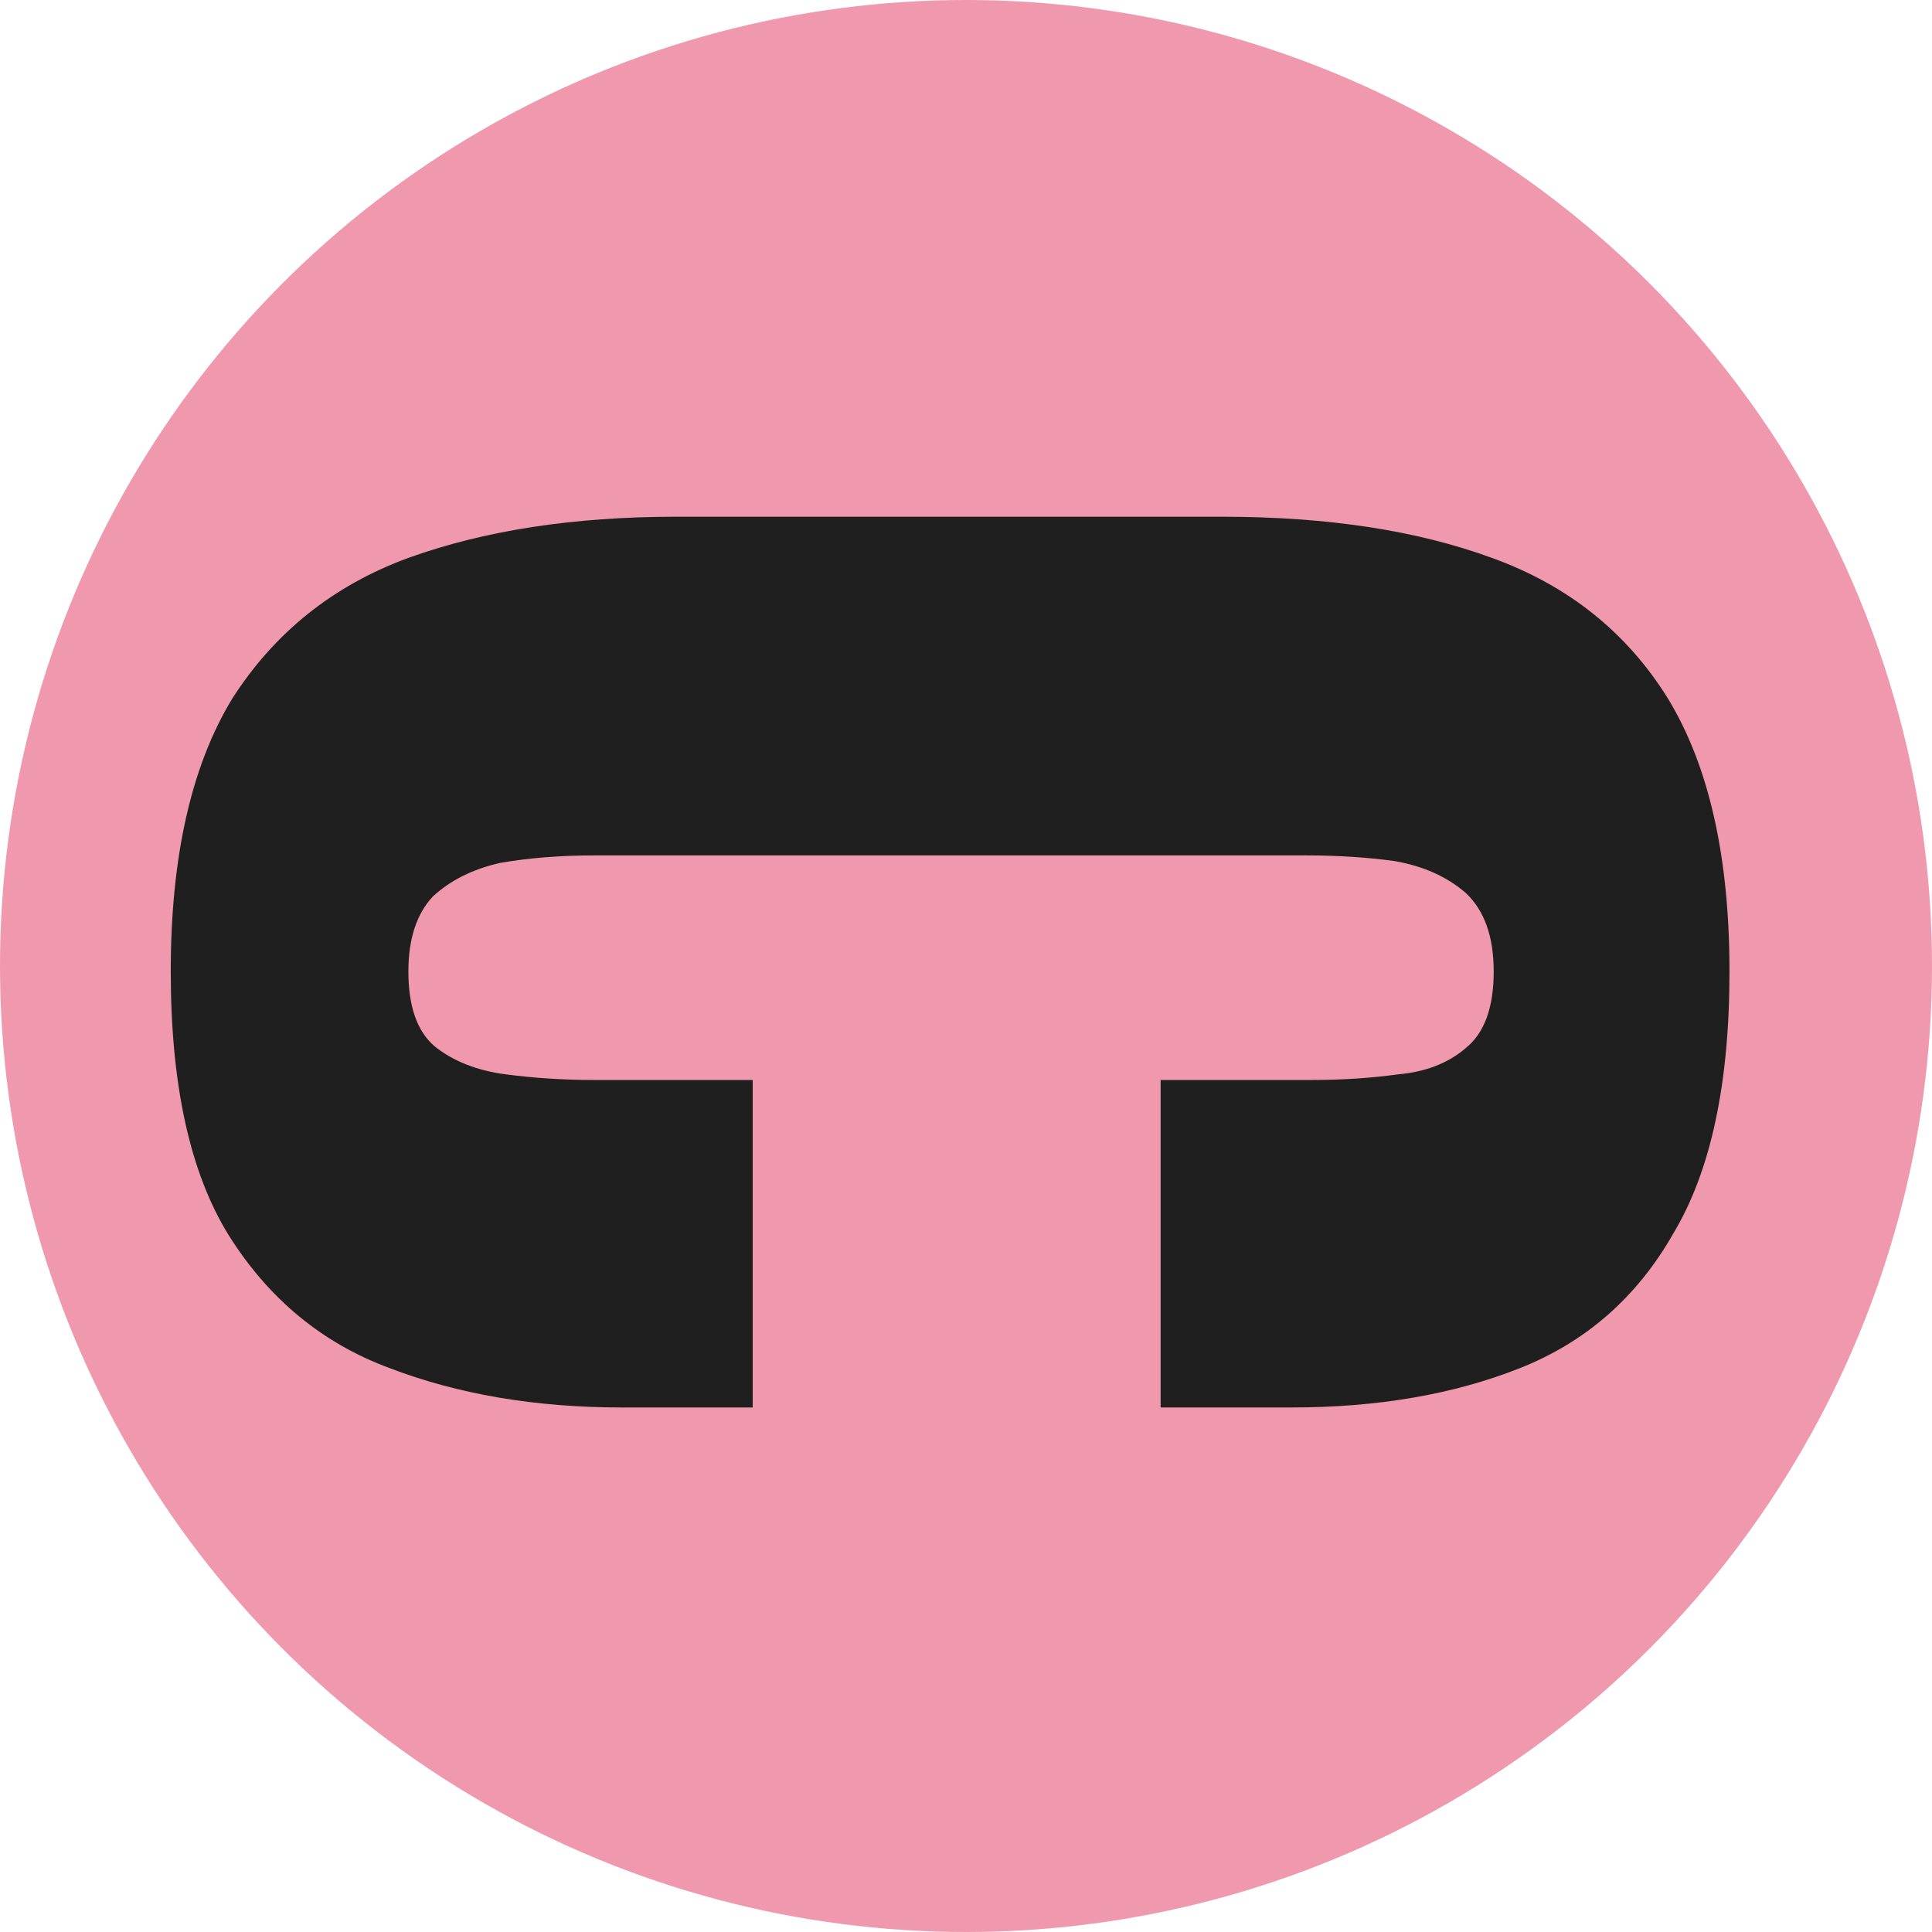 <svg width="50" height="50" viewBox="0 0 50 50" fill="none" xmlns="http://www.w3.org/2000/svg">
<circle cx="25" cy="25" r="25" fill="#F098AD"/>
<path d="M4.419 25.141C4.419 22.171 4.952 19.814 6.017 18.07C7.115 16.359 8.632 15.149 10.569 14.438C12.539 13.728 14.847 13.373 17.494 13.373L31.635 13.373C34.347 13.373 36.672 13.728 38.609 14.438C40.578 15.149 42.096 16.359 43.161 18.07C44.226 19.814 44.759 22.171 44.759 25.141C44.759 28.047 44.275 30.306 43.306 31.921C42.37 33.567 41.046 34.73 39.335 35.407C37.624 36.086 35.655 36.425 33.427 36.425H30.037V27.95H33.96C34.734 27.95 35.477 27.901 36.187 27.804C36.898 27.74 37.479 27.514 37.931 27.126C38.415 26.739 38.657 26.077 38.657 25.141C38.657 24.237 38.415 23.559 37.931 23.107C37.446 22.687 36.833 22.413 36.09 22.284C35.38 22.187 34.621 22.138 33.814 22.138L15.364 22.138C14.492 22.138 13.685 22.203 12.942 22.332C12.232 22.494 11.651 22.784 11.199 23.204C10.779 23.656 10.569 24.301 10.569 25.141C10.569 26.045 10.795 26.691 11.247 27.078C11.731 27.465 12.345 27.707 13.087 27.804C13.83 27.901 14.589 27.95 15.364 27.95L19.48 27.95V36.425L16.09 36.425C13.862 36.425 11.861 36.086 10.085 35.407C8.341 34.762 6.953 33.616 5.92 31.969C4.919 30.355 4.419 28.079 4.419 25.141Z" fill="#1F1F1F"/>
</svg>

